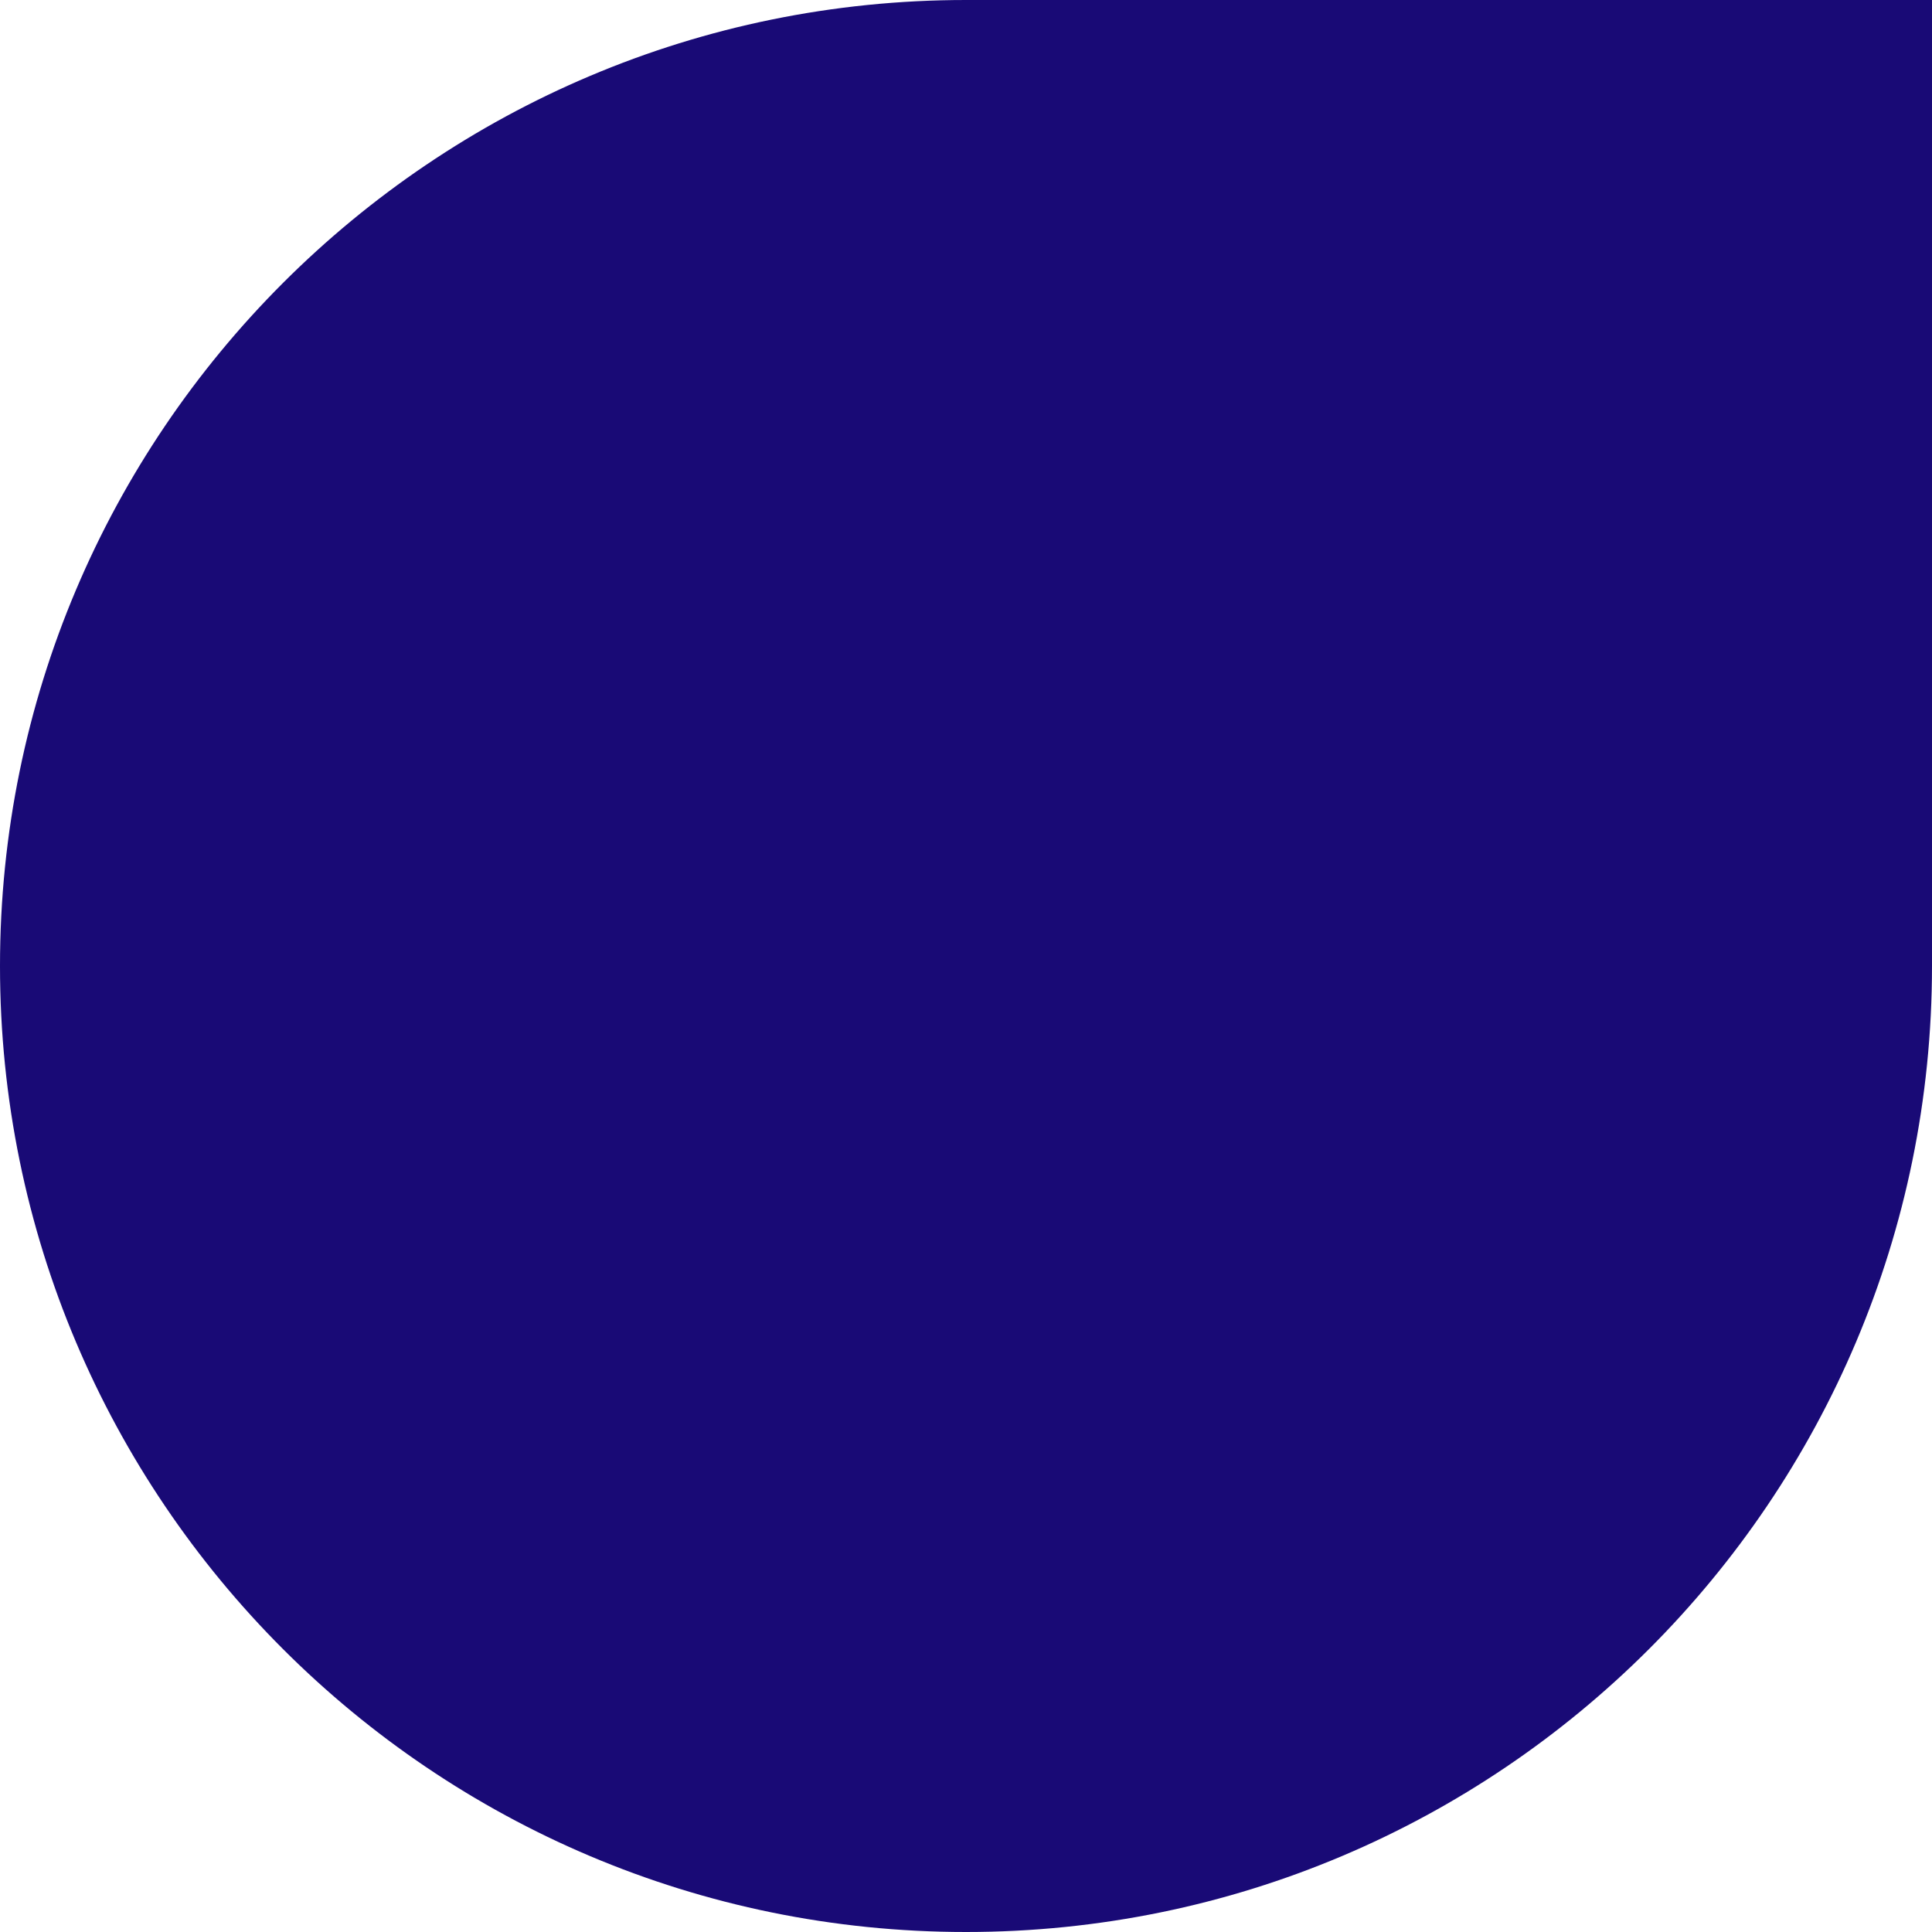 <?xml version="1.0" encoding="UTF-8"?>
<svg xmlns="http://www.w3.org/2000/svg" id="Layer_1" data-name="Layer 1" viewBox="0 0 100 100">
  <defs>
    <style>
      .cls-1 {
        fill: #190a76;
        stroke-width: 0px;
      }
    </style>
  </defs>
  <path class="cls-1" d="m0,50H0C0,22.39,22.39,0,50,0h50v50c0,27.61-22.39,50-50,50h0C22.39,100,0,77.61,0,50Z"></path>
</svg>
